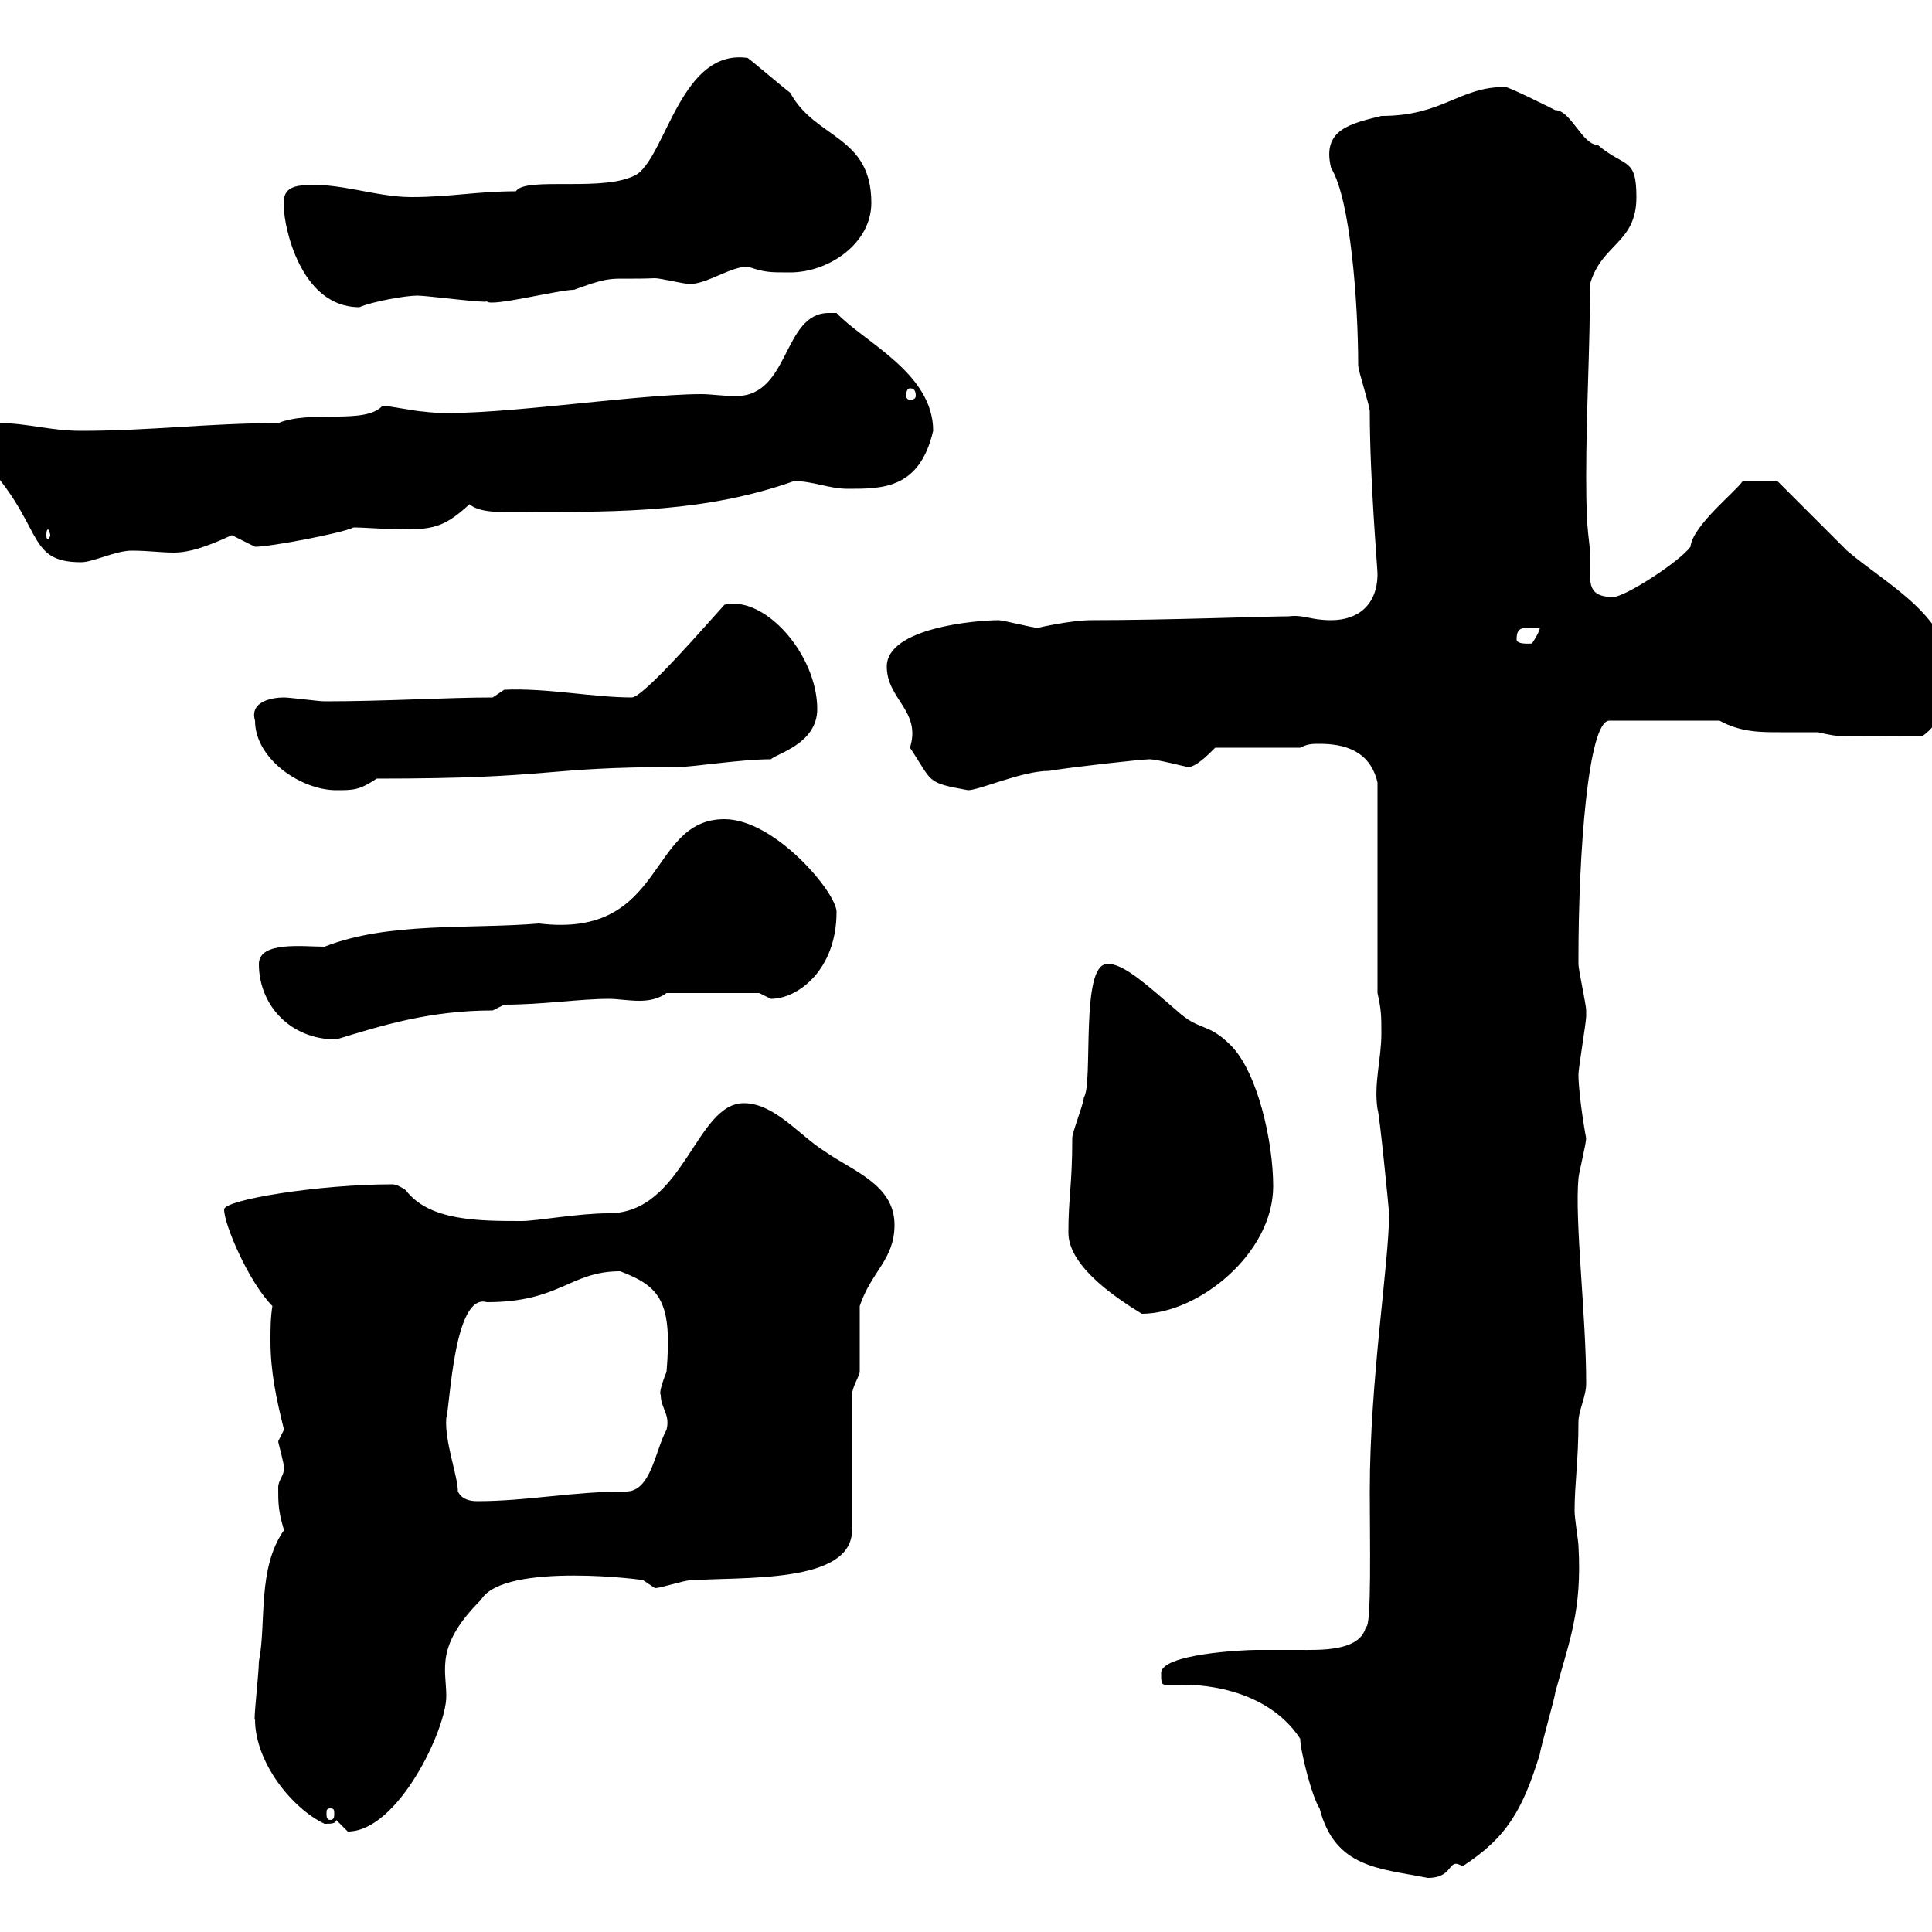 <svg xmlns="http://www.w3.org/2000/svg" xmlns:xlink="http://www.w3.org/1999/xlink" width="300" height="300"><path d="M201.90 270C201.90 271.80 203.70 279 204.90 280.80C207.30 290.10 214.20 290.10 221.70 291.60C225.90 291.60 224.70 288.30 227.10 289.80C234 285.30 236.40 281.10 239.10 272.40C239.10 271.80 241.50 263.40 241.50 262.80C243.60 255 245.70 250.20 245.10 240C245.10 239.40 244.50 235.80 244.50 234.60C244.50 230.40 245.10 226.80 245.10 220.80C245.10 219 246.30 216.90 246.30 214.80C246.30 204.30 244.50 189.60 245.10 183C245.10 182.40 246.30 177.60 246.30 176.70C246.30 177 245.10 170.10 245.10 166.80C245.10 165.90 246.30 158.70 246.30 157.80C246.30 157.80 246.30 157.80 246.30 156.90C246.30 156 245.10 150.60 245.10 149.70C245.10 148.80 245.10 148.80 245.10 148.80C245.10 132.60 246.60 111.90 249.90 111.90L267 111.90C270.30 113.70 273.30 113.70 276.30 113.70C278.10 113.70 279.90 113.70 282.30 113.70C286.20 114.60 285 114.30 298.50 114.30C301.20 112.50 303 108.30 303 105.30C303 95.70 293.10 90.90 286.80 85.50C285 83.70 277.80 76.50 276 74.70L270.60 74.70C269.70 76.20 262.80 81.60 262.50 84.90C260.70 87.30 252.30 92.70 250.50 92.70C247.20 92.70 246.90 91.20 246.90 89.10C246.90 88.50 246.90 87.60 246.90 86.70C246.90 83.10 246.30 84 246.30 74.10C246.30 63.90 246.90 54 246.90 44.10C248.70 37.80 254.10 37.80 254.10 30.60C254.10 24.30 252.30 26.10 248.10 22.50C245.70 22.50 243.90 17.10 241.50 17.10C239.70 16.20 234.30 13.50 233.70 13.50C226.50 13.50 224.10 18 214.50 18C209.70 19.20 205.20 20.10 206.70 26.10C209.70 30.90 210.90 47.10 210.90 56.70C210.90 57.60 212.70 63 212.70 63.90C212.70 74.40 213.90 88.20 213.90 89.10C213.90 93.90 210.90 96.30 206.70 96.30C203.40 96.30 202.50 95.40 200.10 95.70C196.80 95.70 180.90 96.30 169.50 96.30C166.20 96.30 161.10 97.50 161.10 97.50C160.50 97.50 155.70 96.30 155.10 96.30C151.50 96.30 137.70 97.50 137.70 103.50C137.70 108.60 143.10 110.40 141.30 116.10C144.90 121.50 143.70 121.50 150.30 122.70C152.10 122.70 158.70 119.70 162.90 119.70C166.50 119.10 177.30 117.90 178.50 117.90C179.70 117.90 184.20 119.10 184.50 119.10C185.70 119.10 187.50 117.30 188.70 116.10L201.90 116.10C203.10 115.50 203.70 115.50 204.90 115.50C208.50 115.50 212.70 116.40 213.90 121.50L213.90 154.20C214.50 156.90 214.50 157.80 214.50 160.50C214.50 164.40 213.30 168.30 213.90 172.20C214.20 172.80 215.70 188.10 215.70 188.40C215.70 196.20 212.70 214.20 212.70 231.60C212.70 238.80 213 252.90 212.10 252.60C211.20 256.50 204.90 256.20 201.60 256.20C199.50 256.20 197.10 256.20 195 256.20C193.20 256.20 180.30 256.80 180.30 259.80C180.30 261 180.30 261.60 180.90 261.60C181.80 261.60 182.40 261.60 183.60 261.60C190.50 261.60 198 264 201.90 270ZM52.20 282.60C52.20 282.60 54 284.40 54 284.40C61.80 284.40 69.30 268.50 69.30 263.40C69.30 259.20 67.50 255.60 74.70 248.40C78.30 242.40 101.10 245.40 99.90 245.40C99.90 245.40 101.70 246.60 101.70 246.60C102.60 246.60 106.20 245.40 107.10 245.40C115.20 244.80 132.30 246 132.30 237.60L132.30 216.60C132.30 215.40 133.50 213.60 133.50 213C133.50 211.20 133.50 204.60 133.50 202.80C135.30 197.40 138.90 195.60 138.90 190.20C138.90 183.90 132.30 181.80 128.10 178.80C124.20 176.40 120.30 171.30 115.50 171.30C108 171.30 106.20 188.40 94.50 188.40C89.70 188.40 83.40 189.60 81 189.60C74.40 189.60 66.60 189.60 63 184.80C62.10 184.20 61.50 183.90 60.90 183.90C49.50 183.90 34.80 186.30 34.80 187.80C34.80 190.20 38.70 199.20 42.30 202.80C42 204.60 42 206.40 42 208.20C42 213 42.90 217.20 44.10 222C44.10 222 43.20 223.80 43.20 223.80C43.20 224.10 44.10 227.10 44.10 228C44.10 229.20 43.20 229.80 43.20 231C43.20 233.40 43.20 234.60 44.10 237.60C39.90 243.60 41.40 252 40.20 258C40.20 259.80 39.30 267.60 39.60 267C39.60 273.60 45.30 280.80 50.40 283.20C51.30 283.20 52.20 283.20 52.20 282.60ZM51.30 280.80C51.90 280.80 51.90 281.10 51.90 281.70C51.90 282 51.90 282.60 51.30 282.60C50.70 282.60 50.70 282 50.70 281.70C50.70 281.10 50.70 280.80 51.30 280.80ZM71.10 231.60C71.10 229.20 69 223.80 69.30 220.20C69.90 218.10 70.50 200.70 75.60 202.20C87 202.20 88.50 197.40 96.30 197.40C102.60 199.80 104.40 202.20 103.50 213C102.90 214.50 102.30 216.30 102.60 216.60C102.60 218.70 104.10 219.60 103.50 222C101.70 225.30 101.10 231.60 97.20 231.60C88.80 231.60 81.90 233.10 74.10 233.10C72.90 233.10 71.70 232.80 71.10 231.60ZM165.90 191.40C165.90 193.80 167.40 198 177.30 204C186 204 197.70 194.70 197.70 184.20C197.70 177.30 195.30 166.50 191.10 162.30C187.50 158.70 186.30 160.20 182.70 156.90C178.50 153.30 174.30 149.40 171.90 149.70C167.70 149.70 169.80 168.30 168.30 170.40C168.30 171.30 166.50 175.80 166.50 176.70C166.50 184.20 165.90 185.70 165.90 191.40ZM40.20 149.70C40.20 156 45 161.40 52.20 161.40C59.10 159.30 66.60 156.90 76.50 156.90L78.30 156C84.30 156 90 155.10 94.50 155.10C96 155.10 97.50 155.40 99.30 155.40C100.80 155.40 102.30 155.10 103.50 154.20L117.90 154.20L119.70 155.10C123.90 155.10 129.90 150.60 129.90 141.60C129.90 138.60 120.30 127.20 112.50 127.20C100.50 127.20 103.50 145.80 83.70 143.40C72.90 144.30 60.30 143.10 50.40 147C47.10 147 40.20 146.10 40.20 149.70ZM39.60 111.90C39.60 117.90 46.80 122.70 52.20 122.70C54.90 122.70 55.80 122.70 58.50 120.90C86.70 120.90 83.70 119.10 105.30 119.10C107.70 119.10 114.90 117.90 119.70 117.90C120.60 117 126.90 115.50 126.90 110.10C126.90 101.70 118.80 92.40 112.50 93.90C109.50 97.20 99.90 108.30 98.10 108.30C92.10 108.30 84.90 106.80 78.30 107.10L76.50 108.30C69.30 108.30 60 108.90 50.40 108.90C49.50 108.90 45 108.30 44.10 108.30C42.30 108.30 38.70 108.90 39.60 111.90ZM235.50 99.30C235.50 97.20 236.40 97.50 239.10 97.50C239.10 98.10 237.90 99.90 237.90 99.90C238.20 99.90 235.50 100.20 235.50 99.30ZM-3.60 70.50C7.20 81.30 3.60 87.30 12.60 87.30C14.40 87.30 18 85.50 20.40 85.50C23.10 85.50 24.90 85.80 27 85.80C29.40 85.80 32.10 84.90 36 83.10C36 83.10 39.60 84.90 39.60 84.90C42 84.90 53.10 82.80 54.90 81.90C56.70 81.90 60 82.20 63 82.20C67.50 82.20 69.30 81.60 72.90 78.30C74.70 79.80 78.30 79.50 82.80 79.50C96.30 79.50 109.80 79.50 123.30 74.70C126.30 74.70 128.70 75.90 131.70 75.90C137.10 75.90 142.80 75.90 144.90 66.90C144.90 57.90 134.10 53.10 129.90 48.60C129.60 48.60 129.30 48.60 128.70 48.60C121.50 48.60 122.70 61.50 114.30 61.50C112.20 61.50 110.40 61.20 108.90 61.20C98.10 61.20 73.80 65.10 65.70 63.90C64.80 63.90 60.30 63 59.40 63C56.70 66 48.30 63.60 43.20 65.70C32.40 65.70 23.40 66.90 12.60 66.90C7.80 66.90 4.20 65.70 0 65.70C-3.60 65.70-3.60 65.70-3.60 70.50ZM7.80 83.10C7.80 83.40 7.50 83.70 7.50 83.70C7.20 83.70 7.20 83.40 7.20 83.10C7.20 82.80 7.20 82.20 7.50 82.20C7.50 82.20 7.80 82.80 7.80 83.10ZM141.30 60.30C141.90 60.30 142.20 60.60 142.20 61.50C142.20 61.80 141.90 62.10 141.30 62.10C141 62.10 140.70 61.80 140.70 61.50C140.70 60.60 141 60.30 141.30 60.30ZM44.10 32.40C44.10 34.80 46.50 47.70 55.80 47.70C57.90 46.80 63 45.90 64.80 45.90C66.30 45.90 75.30 47.10 75.60 46.80C76.20 47.70 86.70 45 89.10 45C95.70 42.60 94.50 43.50 101.70 43.20C102.60 43.20 106.20 44.10 107.10 44.10C109.80 44.10 113.40 41.40 116.10 41.40C118.80 42.30 119.40 42.30 122.70 42.30C128.70 42.30 135.30 37.80 135.30 31.50C135.30 21 126.60 21.60 122.70 14.40C121.50 13.50 117.30 9.90 116.10 9C105.90 7.50 103.50 23.70 99 27C94.20 30 81.60 27.30 80.10 29.70C74.10 29.70 69.90 30.60 63.90 30.60C58.20 30.60 52.50 28.20 46.80 28.80C43.50 29.10 44.10 31.50 44.10 32.40Z"/></svg>